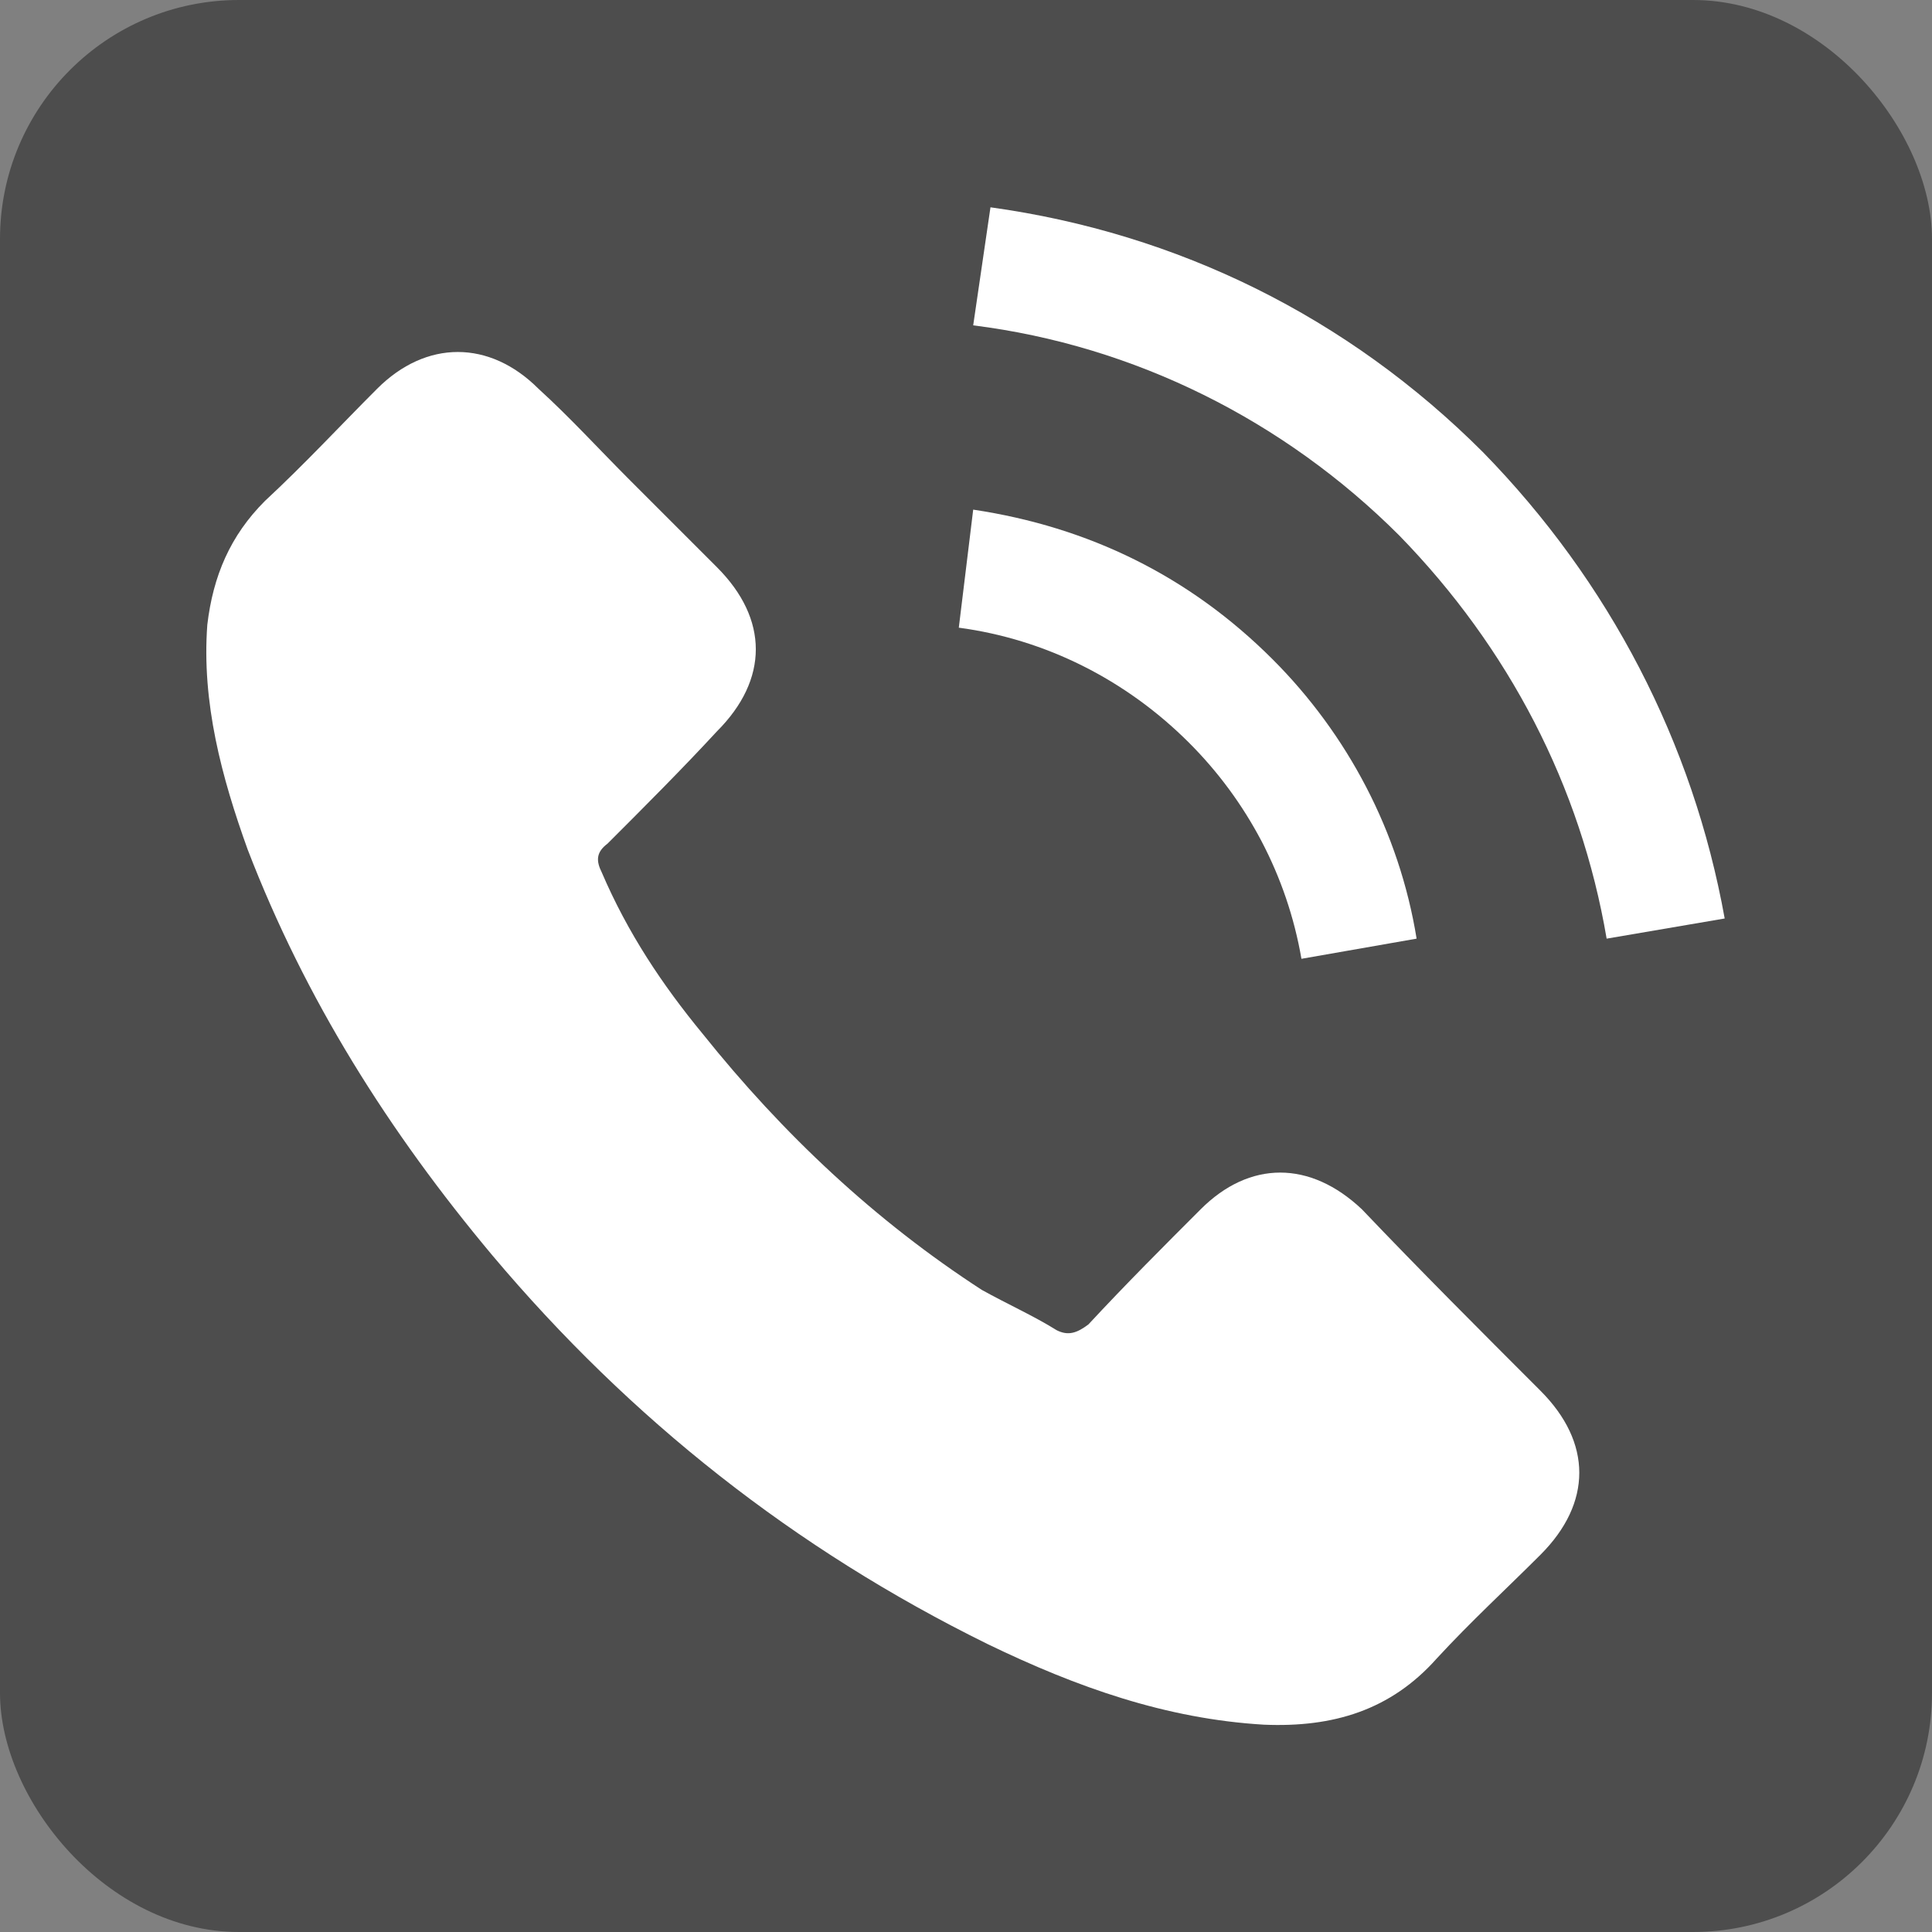 <?xml version="1.0" encoding="UTF-8"?>
<!DOCTYPE svg PUBLIC "-//W3C//DTD SVG 1.1//EN" "http://www.w3.org/Graphics/SVG/1.1/DTD/svg11.dtd">
<!-- Creator: CorelDRAW 2017 -->
<svg xmlns="http://www.w3.org/2000/svg" xml:space="preserve" width="70px" height="70px" version="1.1" style="shape-rendering:geometricPrecision; text-rendering:geometricPrecision; image-rendering:optimizeQuality; fill-rule:evenodd; clip-rule:evenodd"
viewBox="0 0 6.71 6.71"
 xmlns:xlink="http://www.w3.org/1999/xlink">
 <rect x="0" y="0" width="6.71" height="6.71" fill="#808080" stroke="none"/>
 <defs>
  <style type="text/css">
   <![CDATA[
    .fil0 {fill:#4D4D4D}
    .fil1 {fill:white}
   ]]>
  </style>
 </defs>
 <g id="Ebene_x0020_1">
  <g id="_1867251712784">
   <rect class="fil0" width="6.71" height="6.71" rx="0.83" ry="0.83"/>
   <g>
    <g>
     <path class="fil1" d="M4.73 4.2c-0.18,-0.17 -0.39,-0.17 -0.56,0 -0.13,0.13 -0.26,0.26 -0.39,0.4 -0.04,0.03 -0.07,0.04 -0.11,0.02 -0.08,-0.05 -0.17,-0.09 -0.26,-0.14 -0.37,-0.24 -0.69,-0.54 -0.97,-0.89 -0.14,-0.17 -0.26,-0.35 -0.35,-0.56 -0.02,-0.04 -0.02,-0.07 0.02,-0.1 0.13,-0.13 0.26,-0.26 0.38,-0.39 0.18,-0.18 0.18,-0.39 0,-0.57 -0.1,-0.1 -0.2,-0.2 -0.3,-0.3 -0.11,-0.11 -0.21,-0.22 -0.32,-0.32 -0.17,-0.17 -0.39,-0.17 -0.56,0 -0.13,0.13 -0.25,0.26 -0.39,0.39 -0.12,0.12 -0.18,0.26 -0.2,0.43 -0.02,0.27 0.05,0.53 0.14,0.78 0.2,0.52 0.49,0.98 0.85,1.41 0.48,0.57 1.05,1.02 1.72,1.35 0.31,0.15 0.62,0.26 0.96,0.28 0.24,0.01 0.44,-0.05 0.6,-0.23 0.12,-0.13 0.24,-0.24 0.36,-0.36 0.18,-0.18 0.18,-0.39 0,-0.57 -0.21,-0.21 -0.42,-0.42 -0.62,-0.63z"/>
     <path class="fil1" d="M4.52 3.33l0.4 -0.07c-0.06,-0.37 -0.24,-0.71 -0.5,-0.97 -0.29,-0.29 -0.64,-0.46 -1.04,-0.52l-0.05 0.41c0.3,0.04 0.58,0.18 0.8,0.4 0.2,0.2 0.34,0.46 0.39,0.75z"/>
     <path class="fil1" d="M5.15 1.57c-0.47,-0.47 -1.06,-0.76 -1.71,-0.85l-0.06 0.41c0.56,0.07 1.08,0.33 1.48,0.73 0.38,0.39 0.63,0.87 0.72,1.4l0.41 -0.07c-0.11,-0.61 -0.4,-1.17 -0.84,-1.62z"/>
    </g>
   </g>
  </g>
 </g>
</svg>
